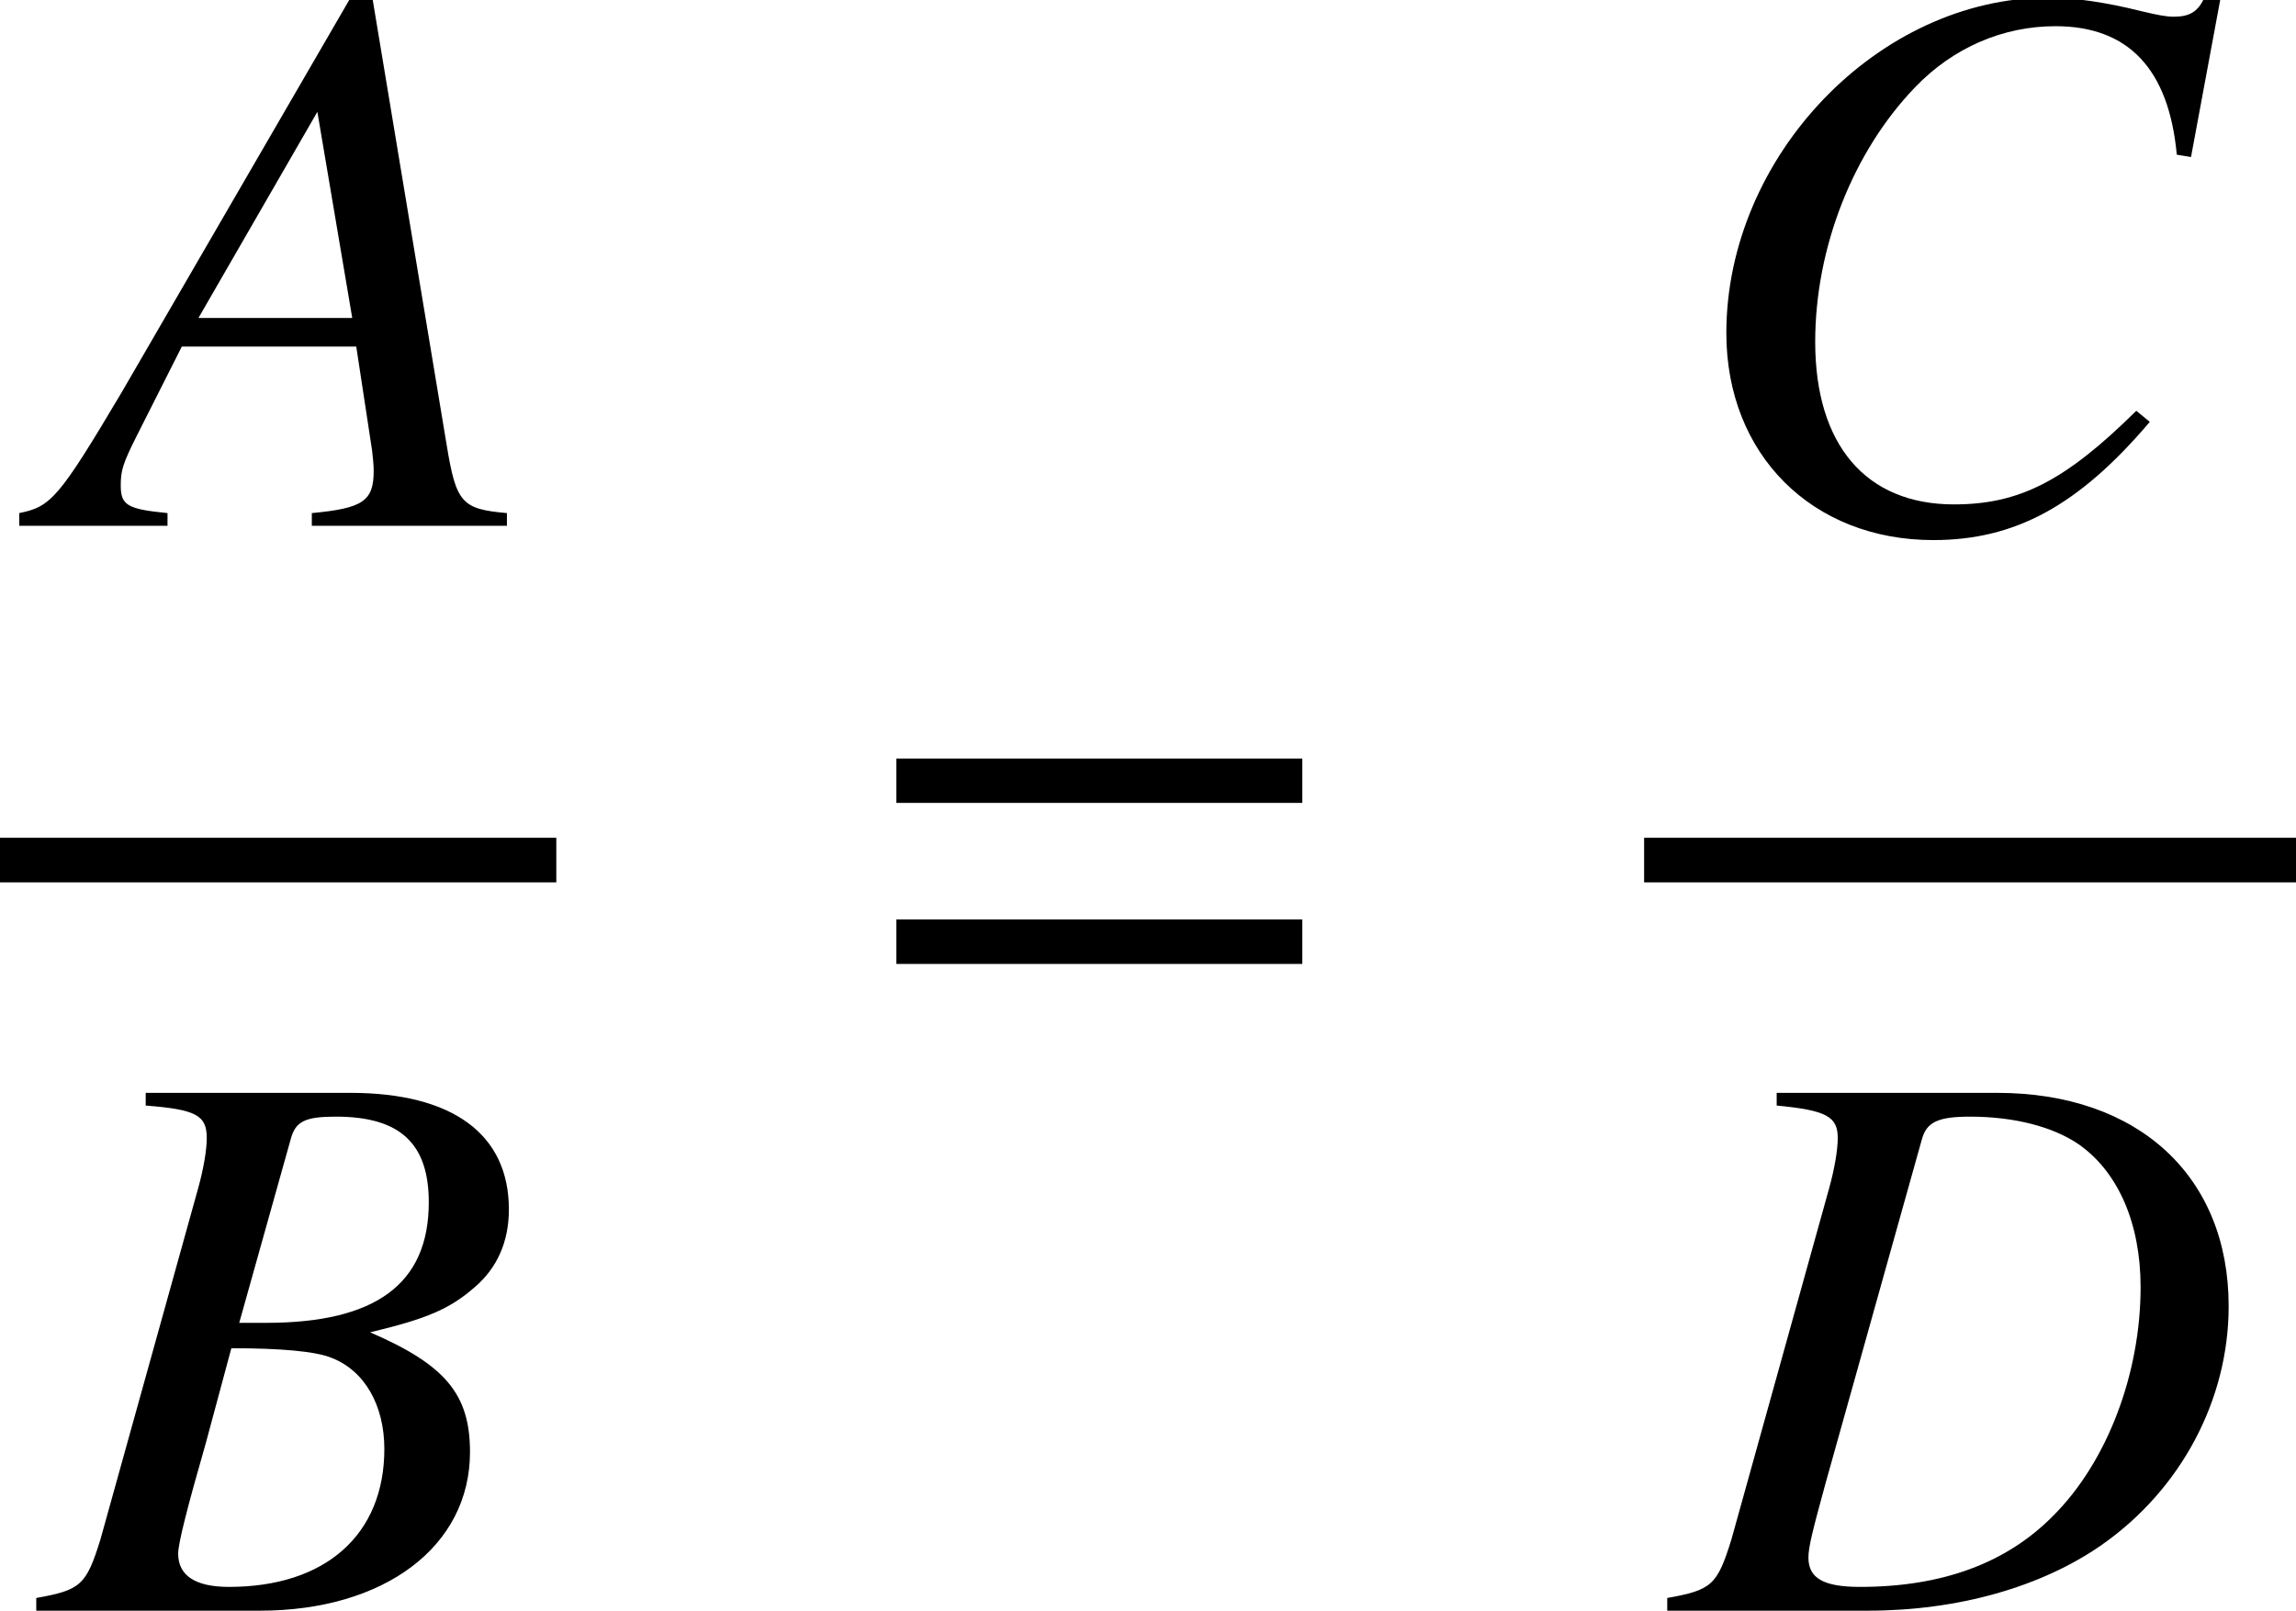 <?xml version='1.0' encoding='UTF-8'?>
<!-- This file was generated by dvisvgm 2.13.3 -->
<svg version='1.1' xmlns='http://www.w3.org/2000/svg' xmlns:xlink='http://www.w3.org/1999/xlink' width='31.47pt' height='22.075pt' viewBox='71.93 57.941 31.47 22.075'>
<defs>
<path id='g1-61' d='M5.999-3.587V-4.195H.435V-3.587H5.999ZM5.999-1.38V-1.989H.435V-1.38H5.999Z'/>
<path id='g4-22' d='M6.13 0V-.174C5.51-.228 5.434-.315 5.304-1.109L4.282-7.26H4L.848-1.826C-.011-.38-.12-.261-.554-.174V0H1.478V-.174C.924-.228 .837-.283 .837-.554C.837-.761 .869-.859 1.054-1.228L1.674-2.456H4.065L4.282-1.032C4.293-.935 4.304-.837 4.304-.75C4.304-.337 4.152-.239 3.456-.174V0H6.13ZM4.01-2.848H1.902L3.532-5.673L4.01-2.848Z'/>
<path id='g4-23' d='M5.858-2.174C5.858-2.967 5.521-3.369 4.489-3.815C5.26-4 5.575-4.13 5.923-4.434C6.228-4.695 6.391-5.054 6.391-5.499C6.391-6.532 5.619-7.097 4.217-7.097H1.413V-6.923C2.098-6.869 2.25-6.793 2.25-6.478C2.25-6.315 2.206-6.054 2.13-5.782L.793-.978C.598-.348 .522-.283-.087-.174V0H2.978C4.684 0 5.858-.88 5.858-2.174ZM4.684-2.217C4.684-1.043 3.88-.326 2.554-.326C2.098-.326 1.858-.478 1.858-.783C1.858-.924 1.989-1.435 2.239-2.304L2.587-3.597C3.271-3.597 3.739-3.554 3.956-3.467C4.413-3.293 4.684-2.815 4.684-2.217ZM5.293-5.597C5.293-4.478 4.565-3.945 3.065-3.945H2.695L3.402-6.467C3.467-6.706 3.597-6.771 4.021-6.771C4.902-6.771 5.293-6.401 5.293-5.597Z'/>
<path id='g4-24' d='M6.521-1.424L6.336-1.576C5.358-.609 4.728-.293 3.837-.293C2.63-.293 1.935-1.109 1.935-2.521C1.935-3.815 2.456-5.13 3.304-6.01C3.826-6.554 4.51-6.847 5.228-6.847C6.228-6.847 6.782-6.26 6.891-5.086L7.086-5.054L7.488-7.217H7.26C7.173-7.043 7.064-6.977 6.847-6.977C6.749-6.977 6.63-6.999 6.401-7.054C5.923-7.173 5.489-7.238 5.13-7.238C2.804-7.238 .717-5.065 .717-2.641C.717-.978 1.891 .196 3.554 .196C4.673 .196 5.543-.272 6.521-1.424Z'/>
<path id='g4-25' d='M7.608-4.173C7.608-5.956 6.369-7.097 4.434-7.097H1.413V-6.923C2.098-6.858 2.25-6.771 2.25-6.478C2.25-6.315 2.206-6.054 2.13-5.782L.793-.978C.598-.348 .522-.283-.087-.174V0H2.663C3.902 0 5.043-.326 5.869-.902C6.956-1.663 7.608-2.891 7.608-4.173ZM6.401-4.434C6.401-3.25 5.945-2.043 5.206-1.304C4.565-.652 3.684-.326 2.554-.326C2.054-.326 1.848-.446 1.848-.728C1.848-.869 1.902-1.087 2.087-1.761L3.402-6.456C3.467-6.695 3.619-6.771 4.065-6.771C4.673-6.771 5.206-6.63 5.554-6.391C6.097-6.01 6.401-5.304 6.401-4.434Z'/>
</defs>
<g id='page1'>
<use x='72.748' y='65.147' xlink:href='#g4-22'/>
<rect x='71.93' y='69.423' height='.611' width='7.625'/>
<use x='72.514' y='80.016' xlink:href='#g4-23'/>
<use x='83.781' y='72.532' xlink:href='#g1-61'/>
<use x='94.875' y='65.147' xlink:href='#g4-24'/>
<rect x='94.465' y='69.423' height='.611' width='8.935'/>
<use x='94.869' y='80.016' xlink:href='#g4-25'/>
</g>
</svg><!--Rendered by QuickLaTeX.com-->